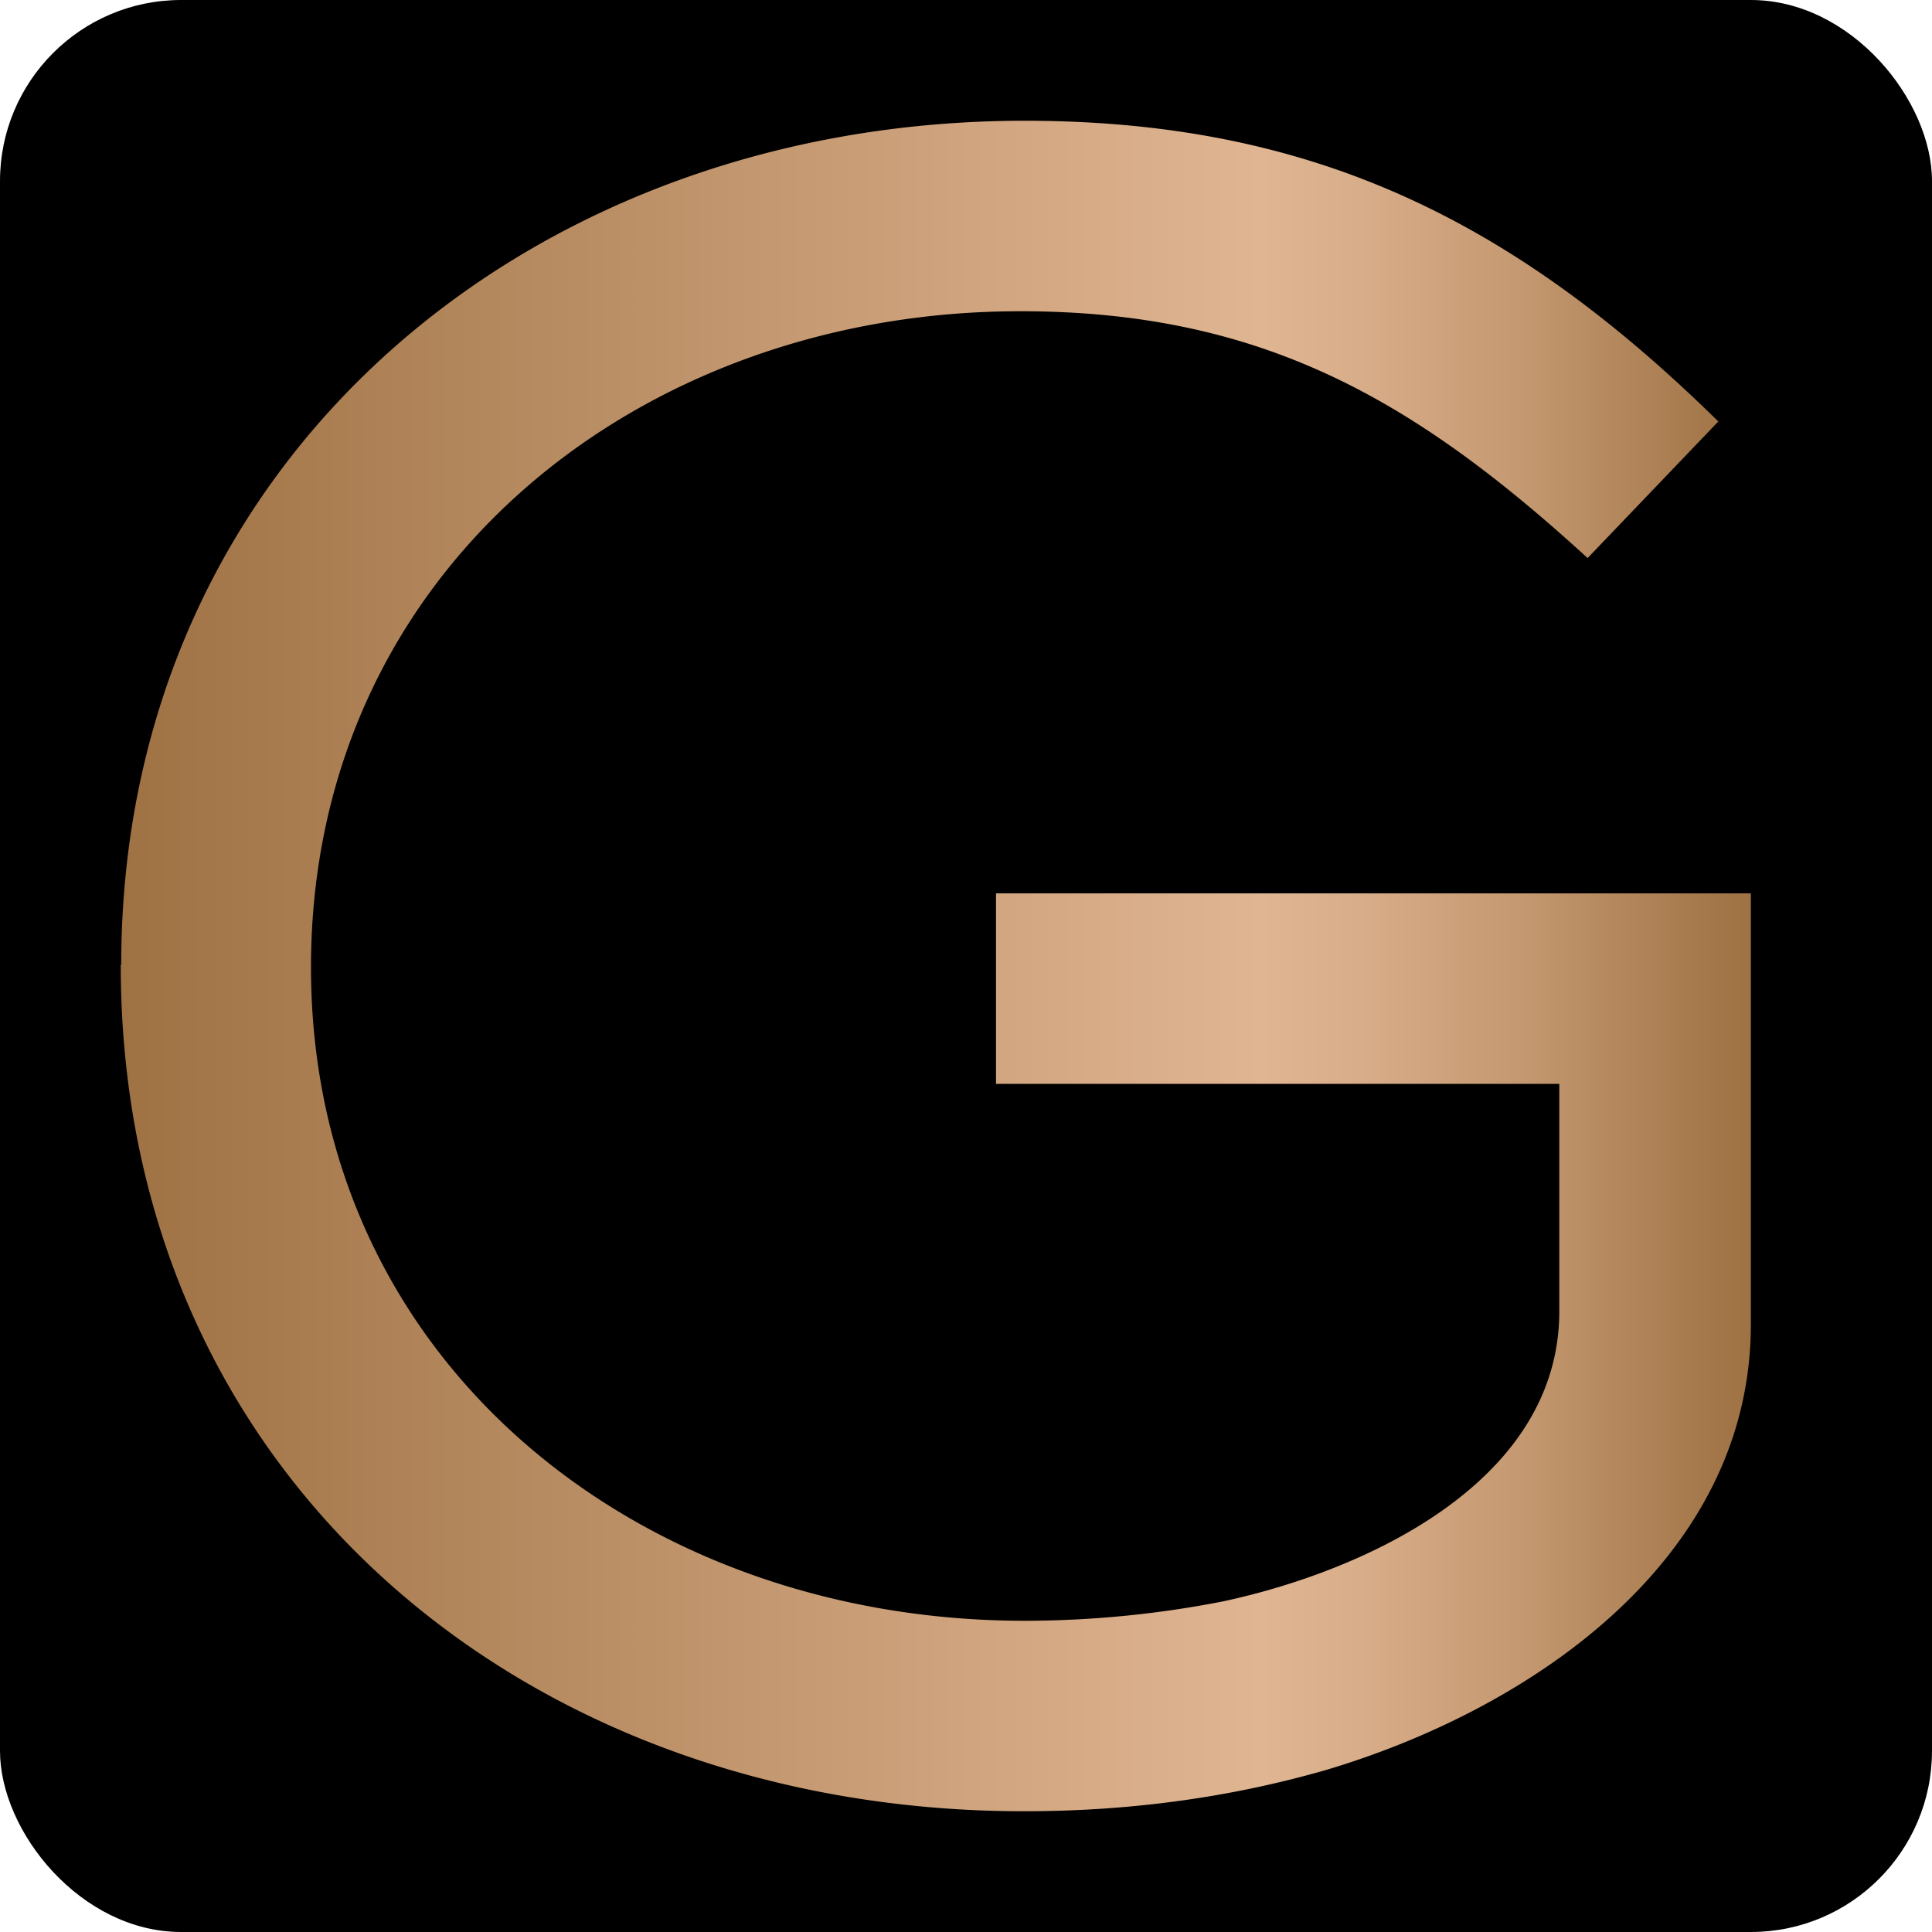 <svg width="32" height="32" viewBox="0 0 32 32" fill="none" xmlns="http://www.w3.org/2000/svg"><g clip-path="url(#a)"><rect width="32" height="32" rx="3" fill="#000"/><path d="M2.008 15.98C2.008 7.593 8.802 2 16.968 2c4.806 0 8.134 1.68 11.493 4.981l-2.165 2.262c-2.858-2.613-5.384-4.088-9.398-4.088-6.363 0-11.747 4.34-11.747 10.864 0 6.525 5.423 10.826 11.817 10.826a17.13 17.13 0 0 0 3.289-.321c2.35-.504 5.57-1.971 5.57-4.806v-3.766h-9.33v-3.155H29v7.135c0 3.904-3.651 6.38-7.049 7.388-1.625.466-3.289.68-4.991.68C8.686 30 2 24.446 2 15.98h.008Z" fill="url(#b)"/></g><defs><linearGradient id="b" x1="2" y1="15.996" x2="29" y2="15.996" gradientUnits="userSpaceOnUse"><stop stop-color="#9F7244"/><stop offset=".7" stop-color="#E0B592"/><stop offset=".76" stop-color="#D8AD89"/><stop offset=".86" stop-color="#C49870"/><stop offset=".98" stop-color="#A37649"/><stop offset="1" stop-color="#9F7244"/></linearGradient><clipPath id="a"><path fill="#fff" d="M0 0h32v32H0z"/></clipPath></defs></svg>